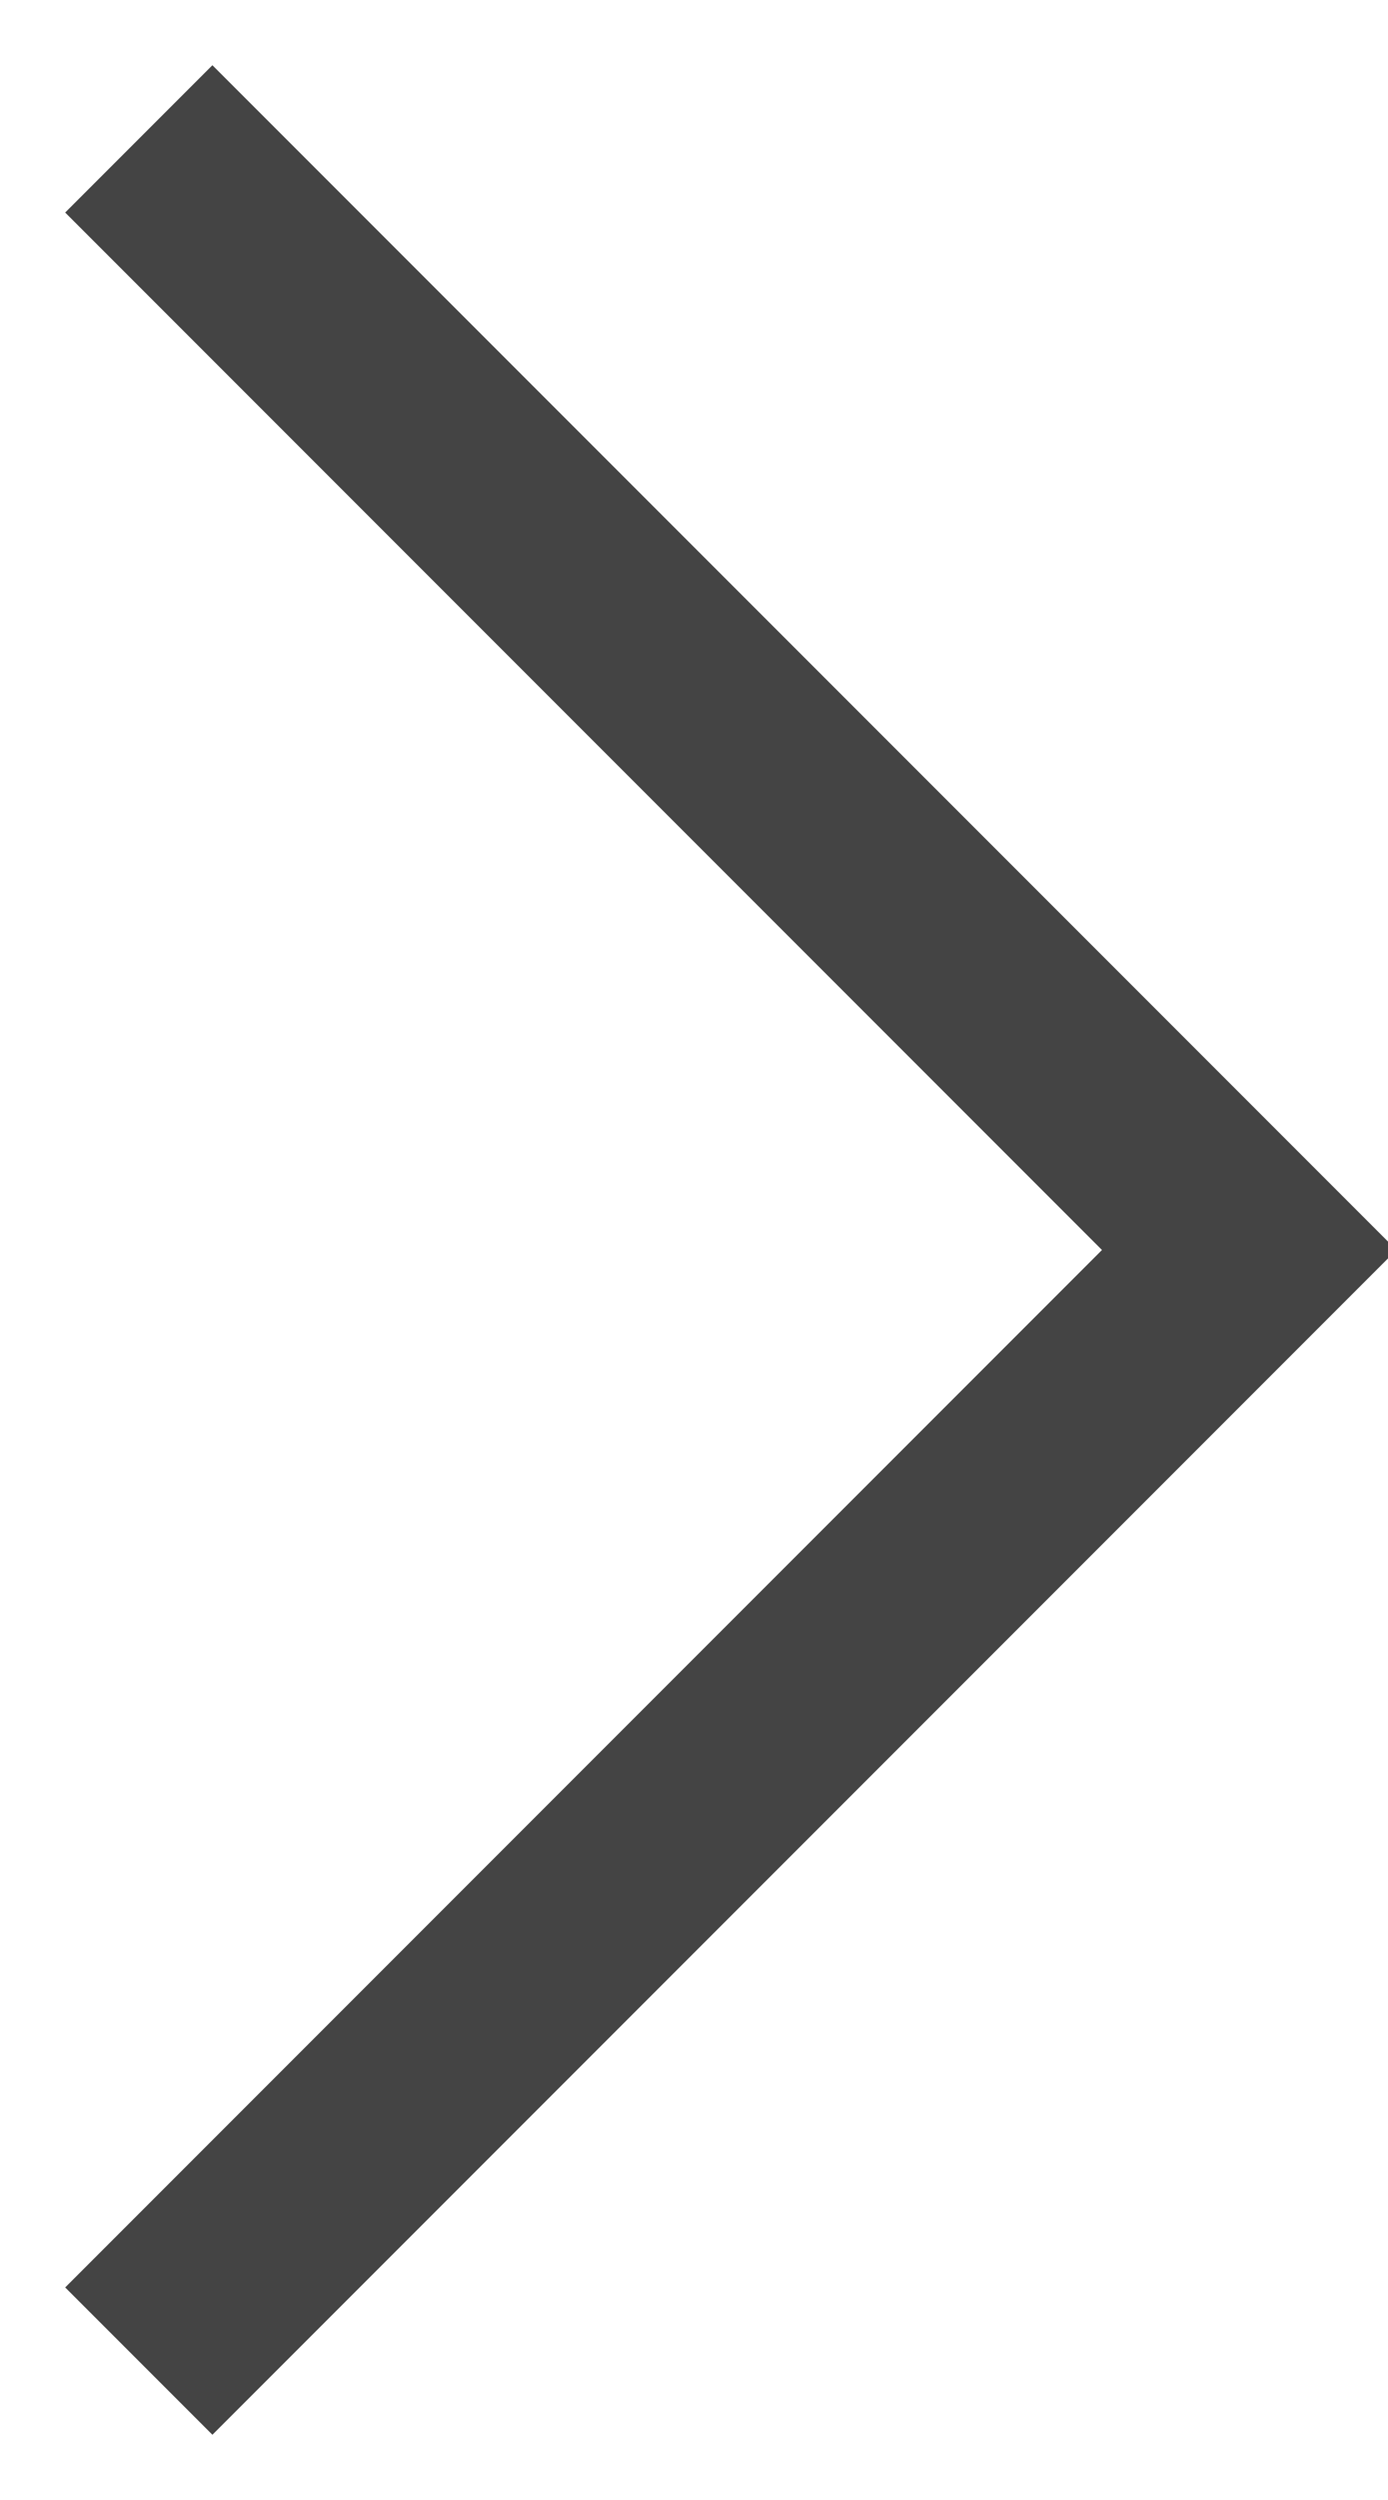 <?xml version="1.0" encoding="UTF-8"?>
<svg width="10px" height="18px" viewBox="0 0 10 18" version="1.1" xmlns="http://www.w3.org/2000/svg" xmlns:xlink="http://www.w3.org/1999/xlink">
    <title>Path 4 Copy 3</title>
    <g id="Inselhuepfen-Desktop-" stroke="none" stroke-width="1" fill="none" fill-rule="evenodd">
        <g id="11_BLOG_Detailseite" transform="translate(-940, -3339)" stroke="#444444" stroke-width="1.5">
            <g id="Group-7-Copy" transform="translate(131, 2859)">
                <polyline id="Path-4-Copy-3" transform="translate(814, 489) scale(-1, 1) translate(-814, -489) " points="818 497 810 489 818 481"></polyline>
            </g>
        </g>
    </g>
</svg>